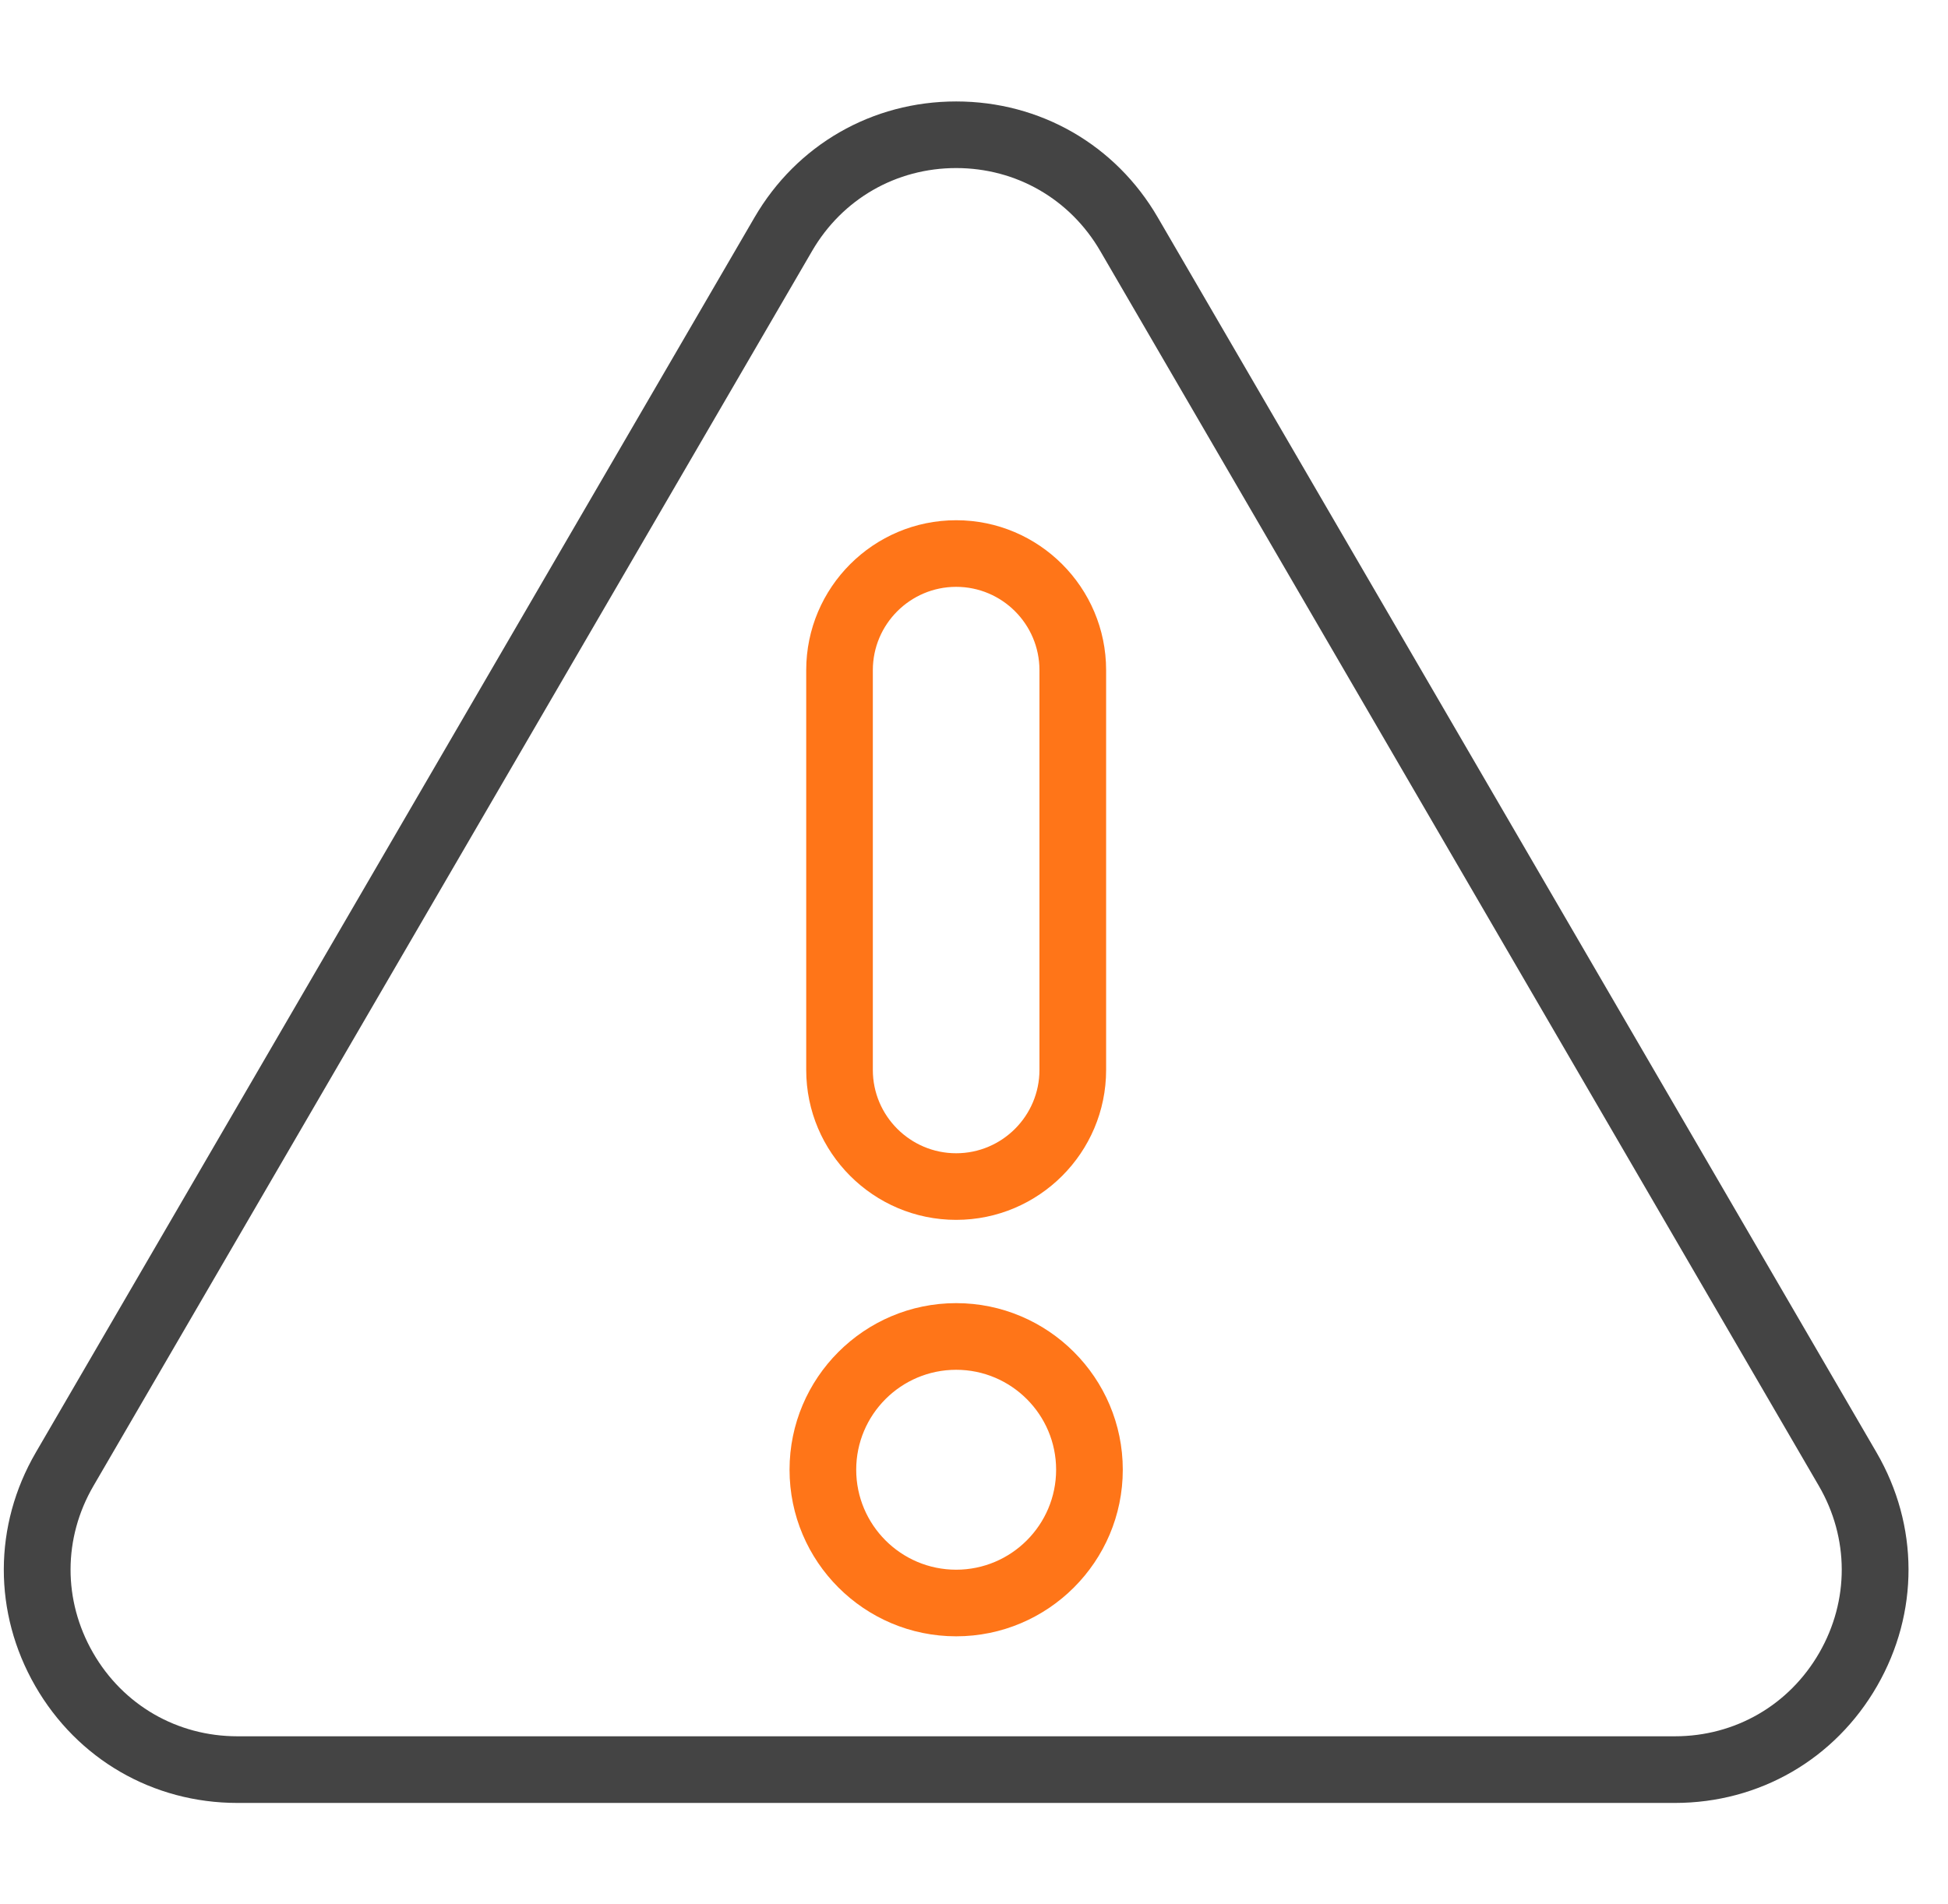 <svg width="45" height="44" viewBox="0 0 45 44" fill="none" xmlns="http://www.w3.org/2000/svg">
<g clip-path="url(#clip0_12338_26947)">
<path d="M43.348 33.558L26.745 5.023C25.77 3.345 24.028 2.344 22.088 2.344C20.147 2.344 18.406 3.345 17.43 5.023L0.828 33.558C-0.154 35.245 -0.159 37.263 0.814 38.955C1.787 40.647 3.533 41.657 5.485 41.657H38.69C40.642 41.657 42.389 40.647 43.362 38.955C44.335 37.263 44.33 35.245 43.348 33.558ZM42.027 38.187C41.332 39.395 40.085 40.117 38.691 40.117H5.485C4.091 40.117 2.844 39.396 2.149 38.187C1.454 36.978 1.457 35.538 2.158 34.333L18.761 5.797C19.458 4.599 20.702 3.883 22.088 3.883C23.474 3.883 24.718 4.599 25.415 5.797L42.017 34.332C42.718 35.538 42.722 36.978 42.027 38.187Z" fill="#444444"/>
<path d="M22.088 30.109C19.965 30.109 18.239 31.836 18.239 33.958C18.239 36.081 19.965 37.807 22.088 37.807C24.21 37.807 25.937 36.081 25.937 33.958C25.937 31.836 24.21 30.109 22.088 30.109ZM22.088 36.268C20.814 36.268 19.779 35.232 19.779 33.958C19.779 32.685 20.814 31.649 22.088 31.649C23.361 31.649 24.397 32.685 24.397 33.958C24.397 35.232 23.361 36.268 22.088 36.268Z" fill="#FF7518"/>
<path d="M22.088 28.185C23.998 28.185 25.552 26.631 25.552 24.721V15.484C25.552 13.573 23.998 12.02 22.088 12.02C20.178 12.02 18.624 13.573 18.624 15.484V24.721C18.624 26.631 20.178 28.185 22.088 28.185ZM20.163 15.484C20.163 14.422 21.027 13.559 22.088 13.559C23.149 13.559 24.012 14.422 24.012 15.484V24.721C24.012 25.782 23.149 26.646 22.088 26.646C21.027 26.646 20.163 25.782 20.163 24.721V15.484Z" fill="#FF7518"/>
</g>
<defs>
<clipPath id="clip0_12338_26947">
<rect width="44" height="44" fill="white" transform="translate(0.088)"/>
</clipPath>
</defs>
</svg>
